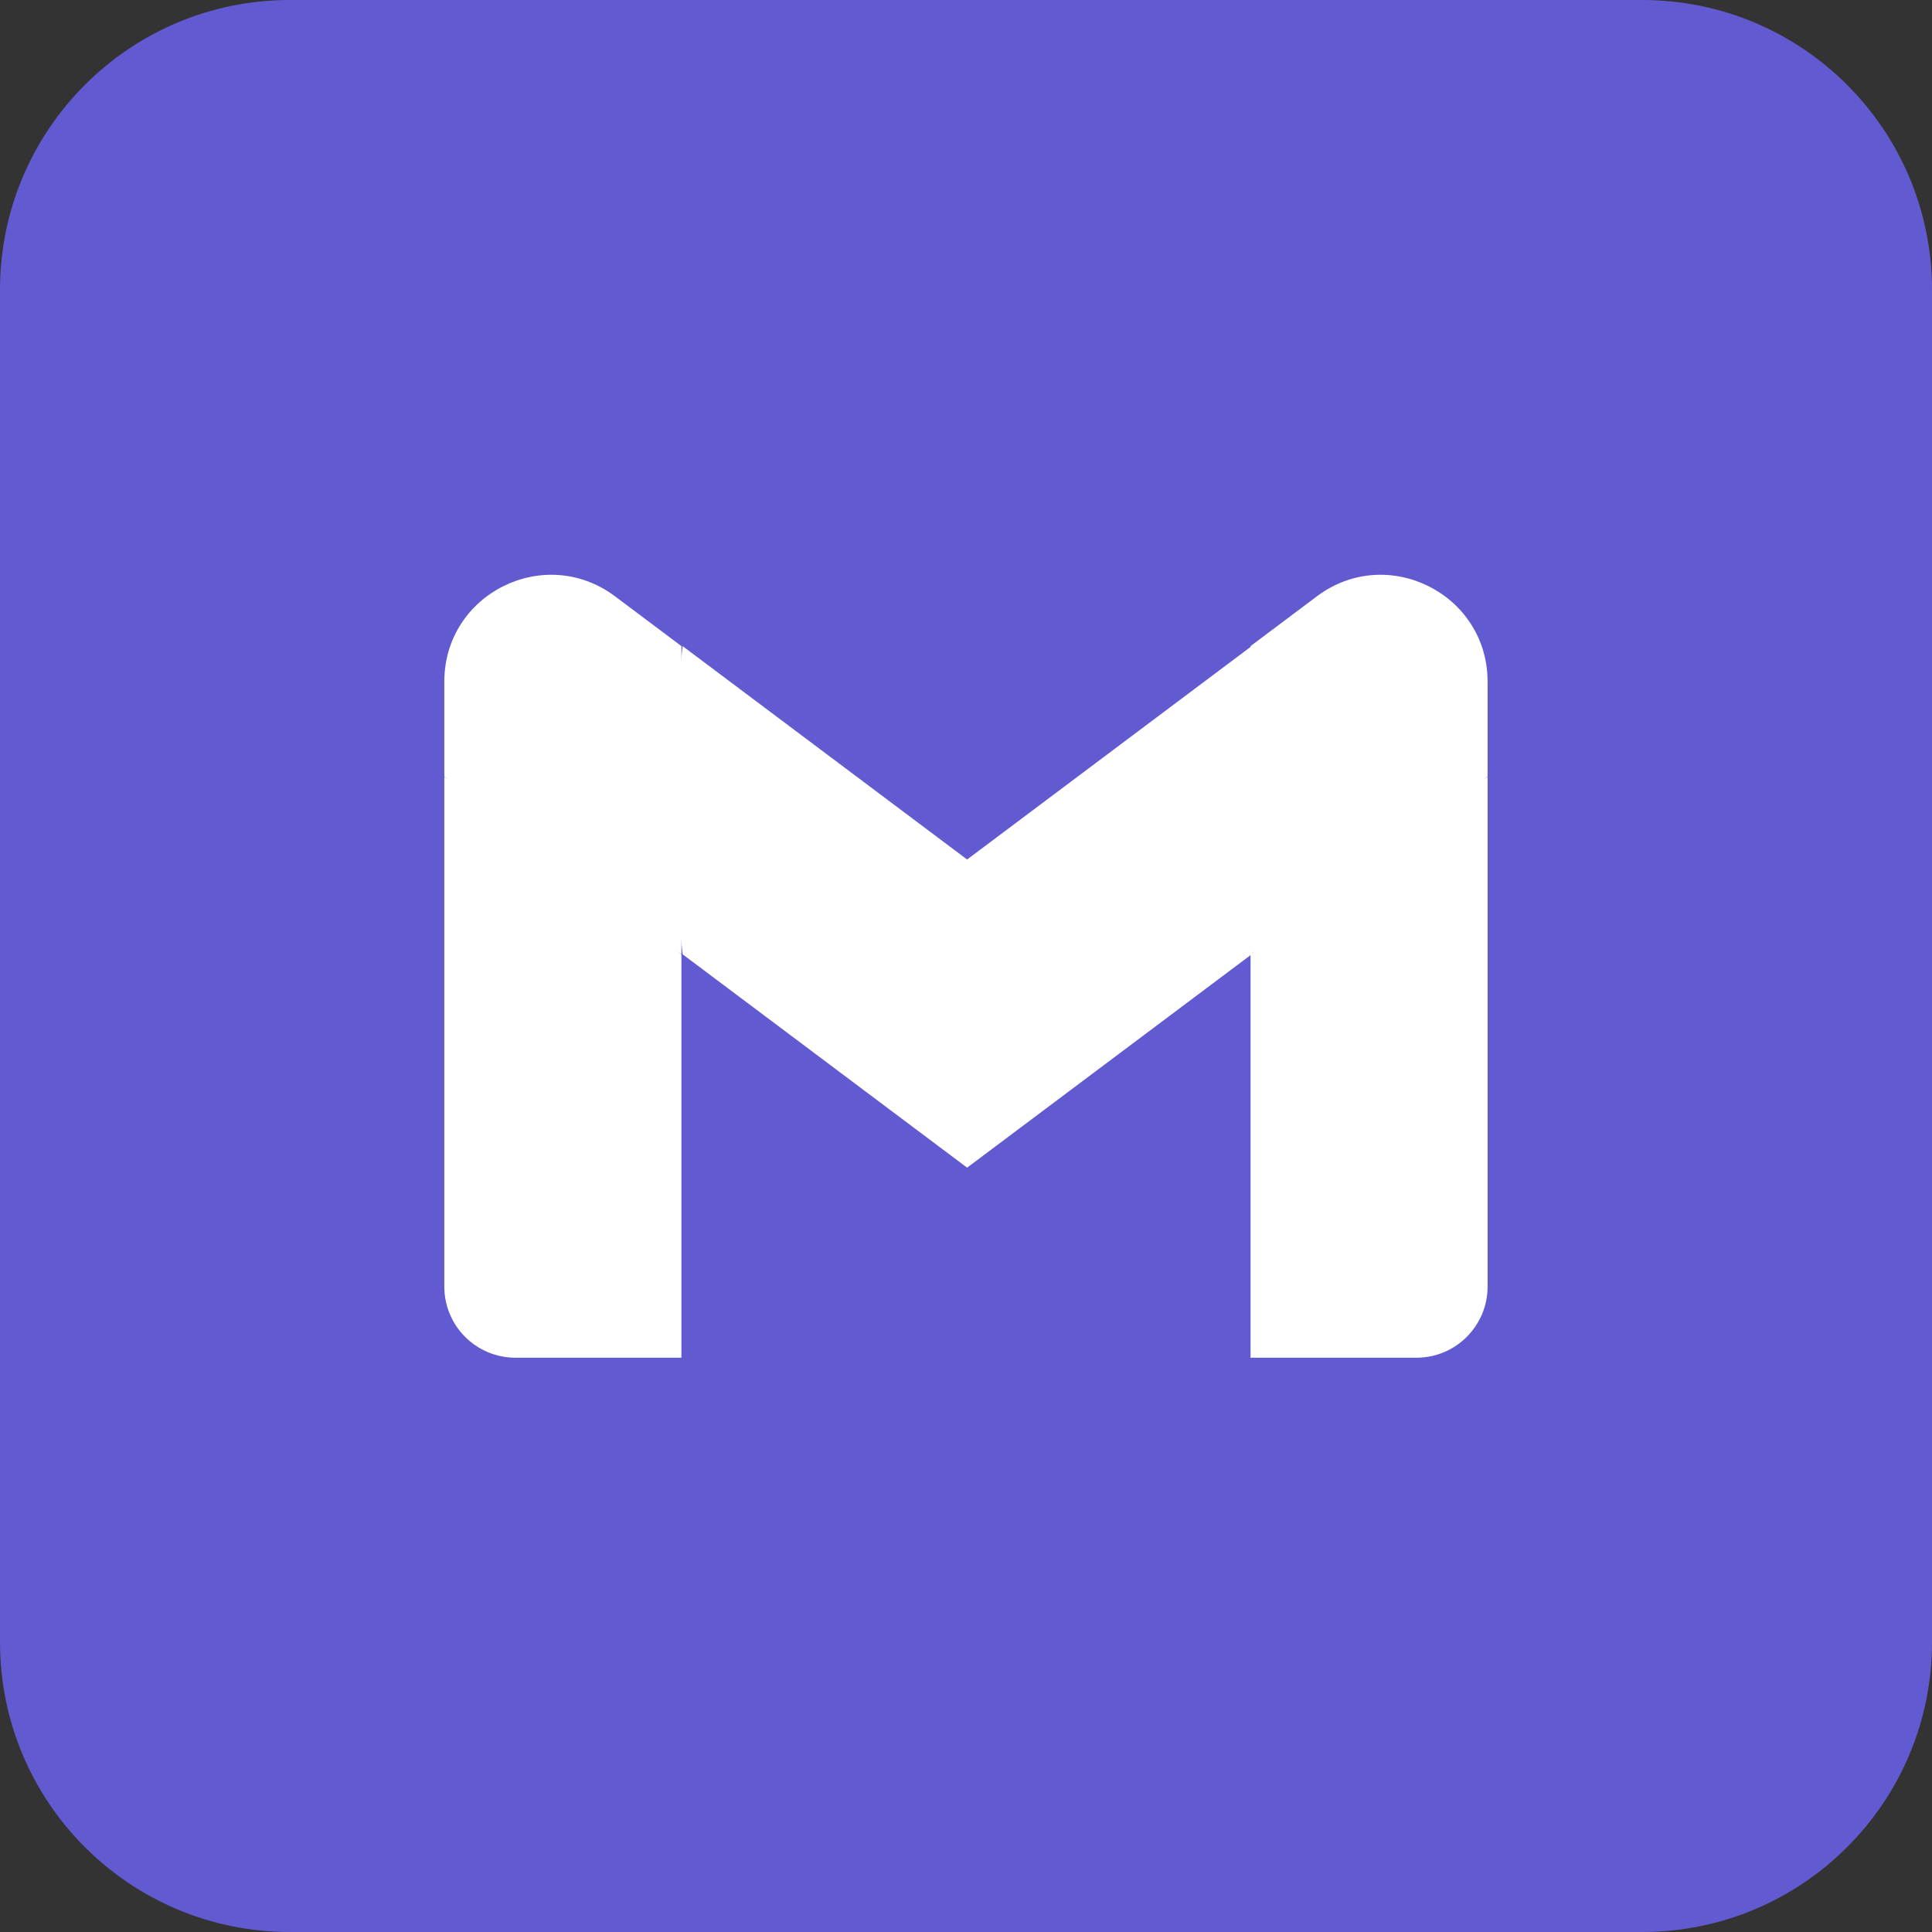 <svg xmlns="http://www.w3.org/2000/svg" width="40" height="40" viewBox="0 0 40 40" fill="none"><rect x="0" y="0" width="40" height="40" fill="#333333" stroke="none"/><path d="M0 6C0 2.686 2.686 4.55219e-05 6 4.14792e-05L34 7.31988e-06C37.314 3.27722e-06 40 2.686 40 6V34C40 37.314 37.314 40 34 40L6 40C2.686 40 0 37.314 0 34V6Z" fill="#625AD1"></path><path d="M14.108 28.11V19.765L11.52 17.398L9.199 16.084V26.637C9.199 27.452 9.859 28.11 10.672 28.11H14.108V28.11Z" fill="white"></path><path d="M25.891 28.11H29.326C30.141 28.11 30.799 27.449 30.799 26.637V16.084L28.171 17.589L25.891 19.765V28.11V28.11Z" fill="white"></path><path d="M14.133 19.758L13.781 16.497L14.133 13.377L20.023 17.795L25.914 13.377L26.308 16.329L25.914 19.758L20.023 24.175L14.133 19.758Z" fill="white"></path><path d="M25.891 13.377V19.758L30.799 16.077V14.113C30.799 12.292 28.72 11.254 27.265 12.346L25.891 13.377Z" fill="white"></path><path d="M9.199 16.077L11.457 17.77L14.108 19.758V13.377L12.733 12.346C11.275 11.254 9.199 12.292 9.199 14.113V16.077Z" fill="white"></path></svg>
